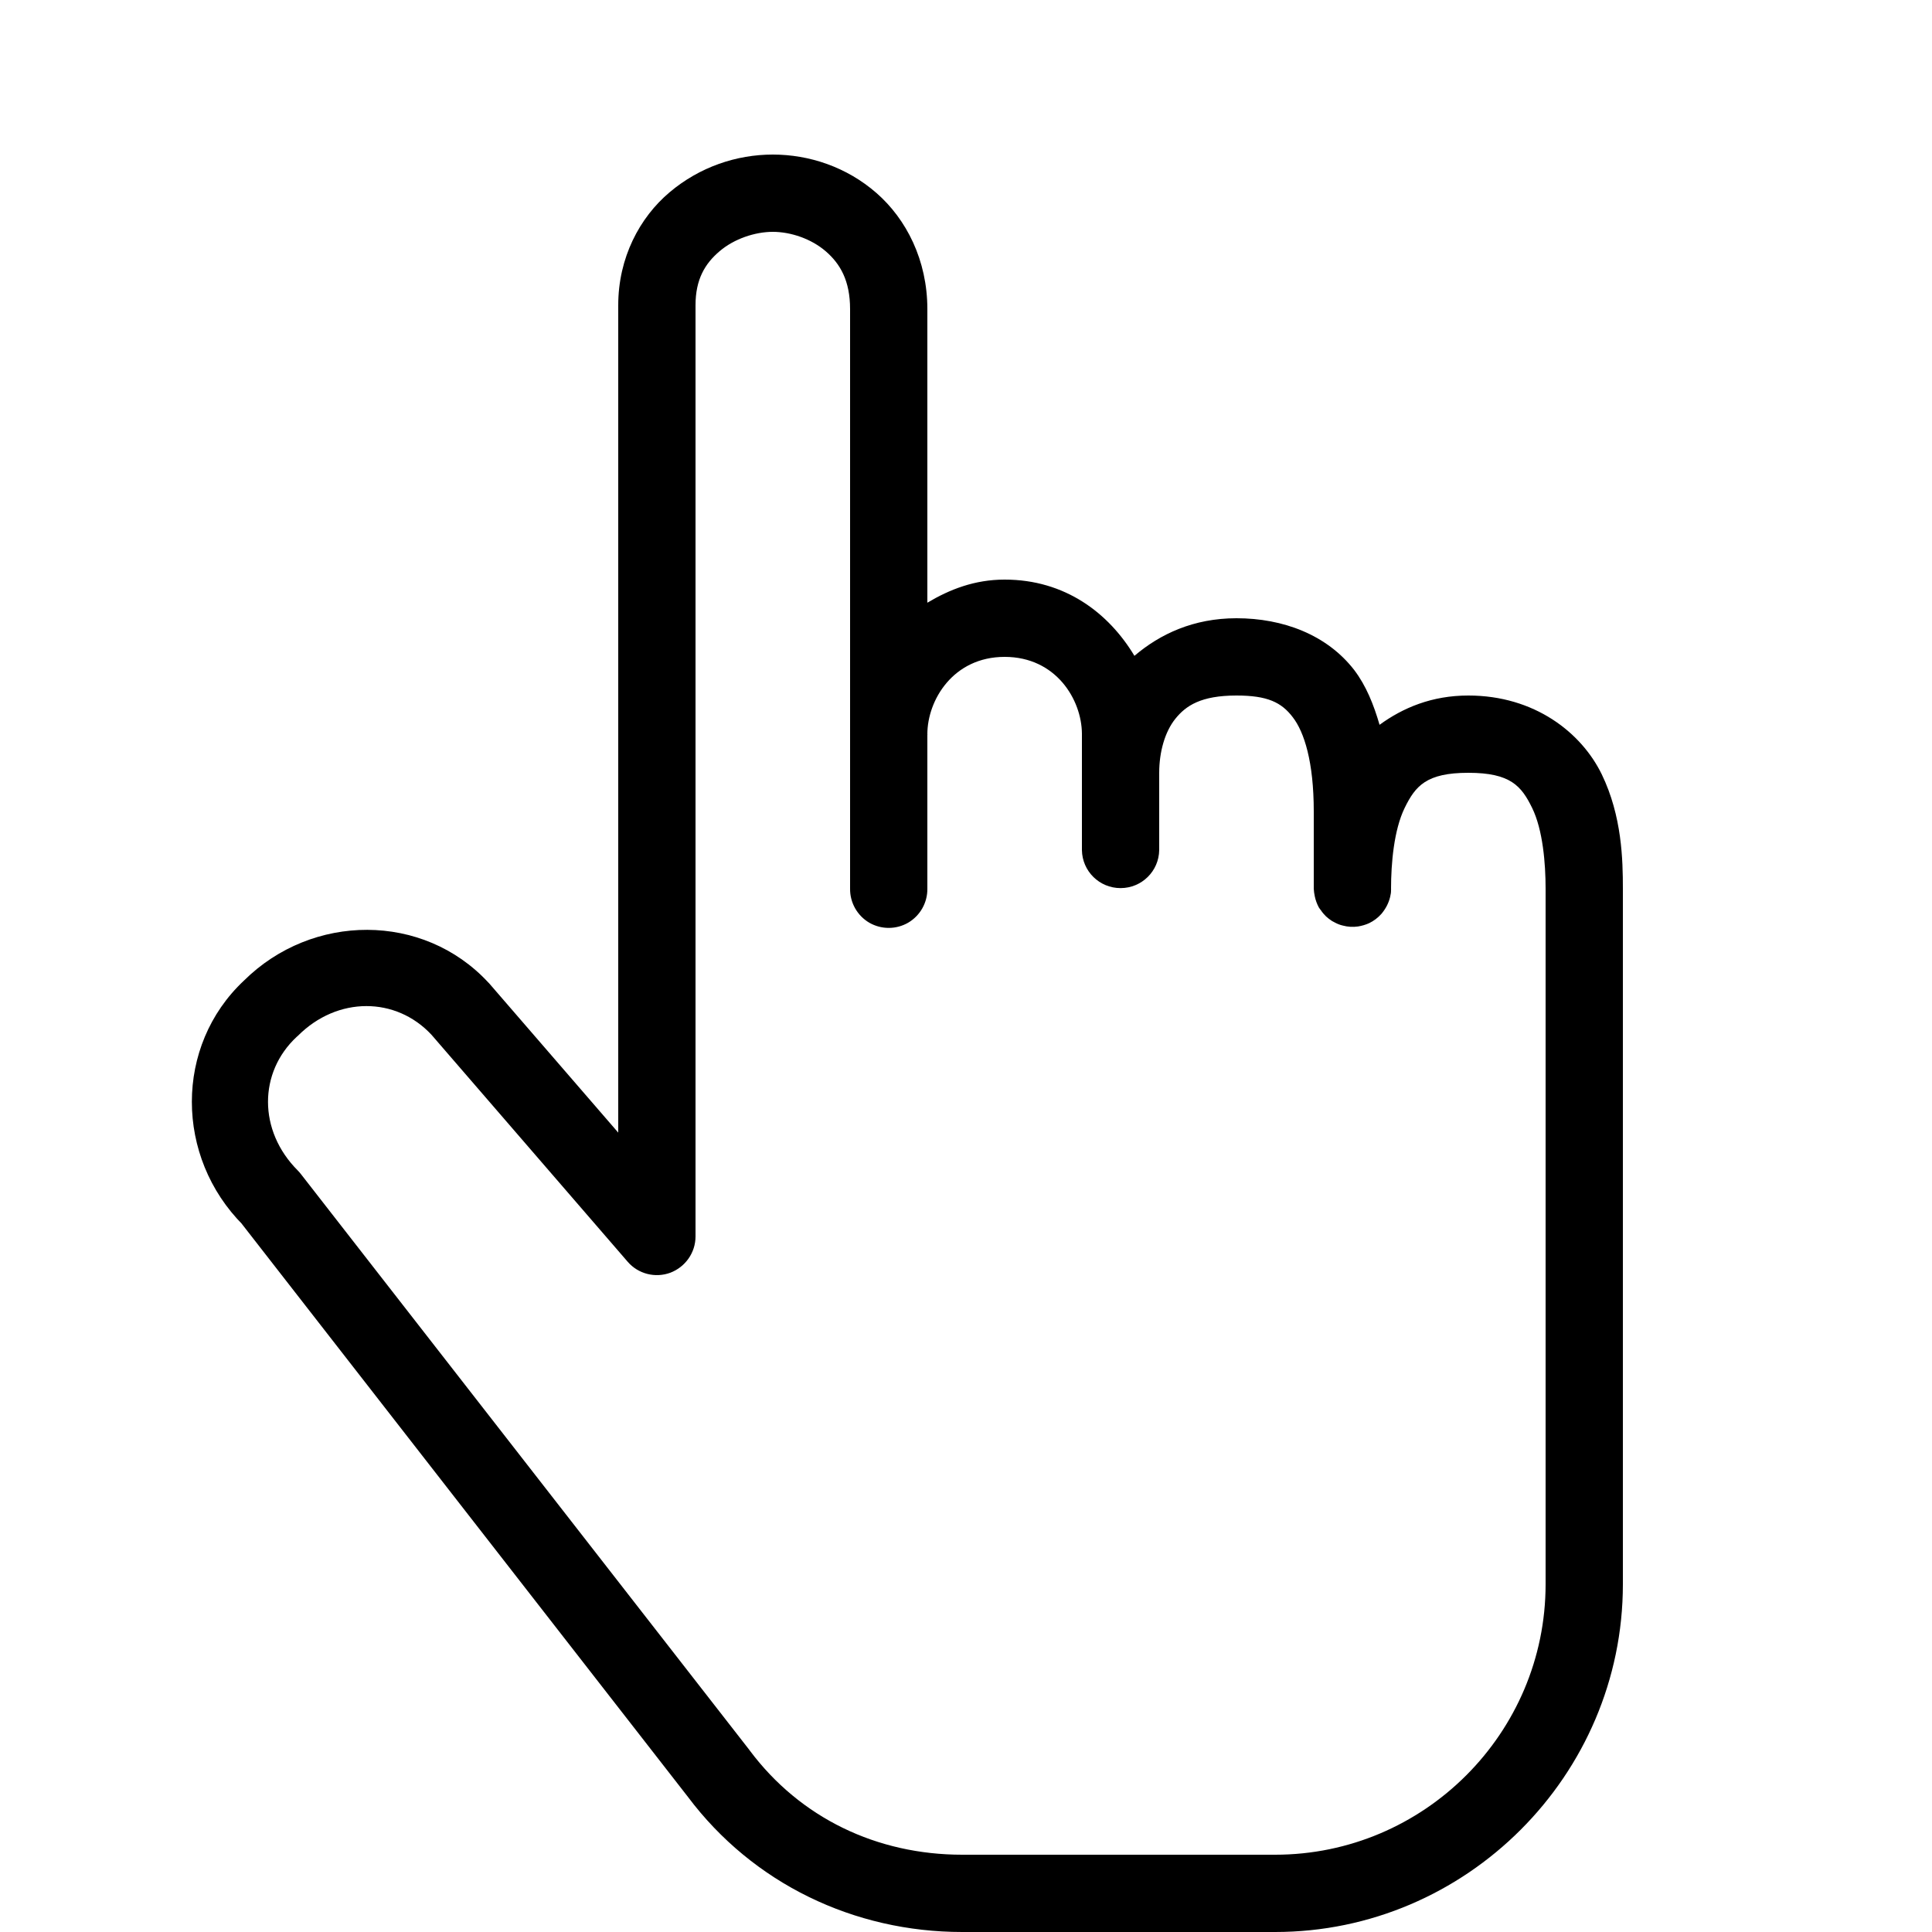 <?xml version="1.0" encoding="UTF-8"?> <svg xmlns="http://www.w3.org/2000/svg" fill="#000000" viewBox="0 0 50 50" width="50px" height="50px"> <path d="M 20 4 C 19.062 4 18.105 4.32 17.328 4.977 C 16.555 5.629 16 6.668 16 7.898 L 16 29.312 L 12.656 25.445 C 12.648 25.438 12.641 25.43 12.633 25.422 C 10.953 23.613 8.082 23.625 6.312 25.379 C 4.512 27.066 4.527 29.941 6.293 31.707 L 6.211 31.613 L 17.801 46.5 C 19.488 48.75 22.105 50 24.902 50 L 33 50 C 37.945 50 42 45.945 42 41 L 42 23 C 42 22.254 41.977 21.121 41.453 20.039 C 40.926 18.957 39.711 18 38 18 C 37.059 18 36.309 18.316 35.703 18.758 C 35.551 18.234 35.355 17.746 35.047 17.34 C 34.34 16.426 33.203 16 32 16 C 30.887 16 30.02 16.41 29.359 16.973 C 28.695 15.867 27.566 15 26 15 C 25.223 15 24.578 15.254 24 15.598 L 24 8 C 24 6.734 23.457 5.672 22.684 4.996 C 21.91 4.32 20.941 4 20 4 Z M 20 6 C 20.465 6 20.996 6.18 21.371 6.504 C 21.746 6.828 22 7.266 22 8 L 22 18.934 C 22 18.953 22 18.977 22 19 L 22 23 C 21.996 23.359 22.184 23.695 22.496 23.879 C 22.809 24.059 23.191 24.059 23.504 23.879 C 23.816 23.695 24.004 23.359 24 23 L 24 19.039 C 24 19.031 24 19.023 24 19.016 C 24.004 19.008 24.004 19.004 24 19 C 24 18.125 24.664 17 26 17 C 27.332 17 27.992 18.109 28 18.984 C 28 18.988 28 18.996 28 19 L 28 22 C 28.008 22.547 28.453 22.984 29 22.984 C 29.547 22.984 29.992 22.547 30 22 L 30 20.039 C 30 20.027 30 20.012 30 20 C 30 19.465 30.145 18.941 30.418 18.602 C 30.691 18.262 31.082 18 32 18 C 32.801 18 33.164 18.176 33.457 18.562 C 33.754 18.945 34 19.719 34 21 L 34 23 C 34.004 23.066 34.012 23.133 34.027 23.199 C 34.047 23.297 34.082 23.391 34.129 23.48 C 34.148 23.508 34.164 23.535 34.188 23.562 C 34.223 23.617 34.27 23.668 34.316 23.715 C 34.363 23.758 34.418 23.801 34.473 23.836 C 34.5 23.852 34.531 23.867 34.562 23.883 C 34.621 23.914 34.684 23.938 34.75 23.953 C 34.879 23.988 35.012 23.996 35.145 23.977 C 35.242 23.961 35.34 23.934 35.434 23.891 C 35.461 23.875 35.492 23.859 35.52 23.844 C 35.578 23.809 35.629 23.77 35.68 23.723 C 35.703 23.699 35.727 23.676 35.75 23.652 C 35.859 23.523 35.938 23.375 35.977 23.211 C 35.984 23.18 35.988 23.145 35.996 23.113 C 36 23.082 36 23.047 36 23.016 C 36.004 23.008 36.004 23.004 36 23 C 36 22.348 36.074 21.48 36.352 20.91 C 36.629 20.344 36.91 20 38 20 C 39.094 20 39.375 20.344 39.652 20.91 C 39.93 21.48 40 22.348 40 23 L 40 41 C 40 44.855 36.855 48 33 48 L 24.902 48 C 22.695 48 20.711 47.051 19.402 45.301 C 19.398 45.297 19.395 45.289 19.391 45.285 L 7.789 30.387 C 7.762 30.352 7.734 30.32 7.707 30.293 C 6.676 29.262 6.691 27.75 7.68 26.832 C 7.688 26.824 7.699 26.816 7.707 26.809 C 8.734 25.777 10.25 25.793 11.168 26.781 L 16.246 32.656 C 16.516 32.969 16.957 33.082 17.348 32.938 C 17.738 32.789 18 32.418 18 32 L 18 7.898 C 18 7.23 18.246 6.82 18.625 6.5 C 19 6.18 19.539 6 20 6 Z"></path> </svg> 